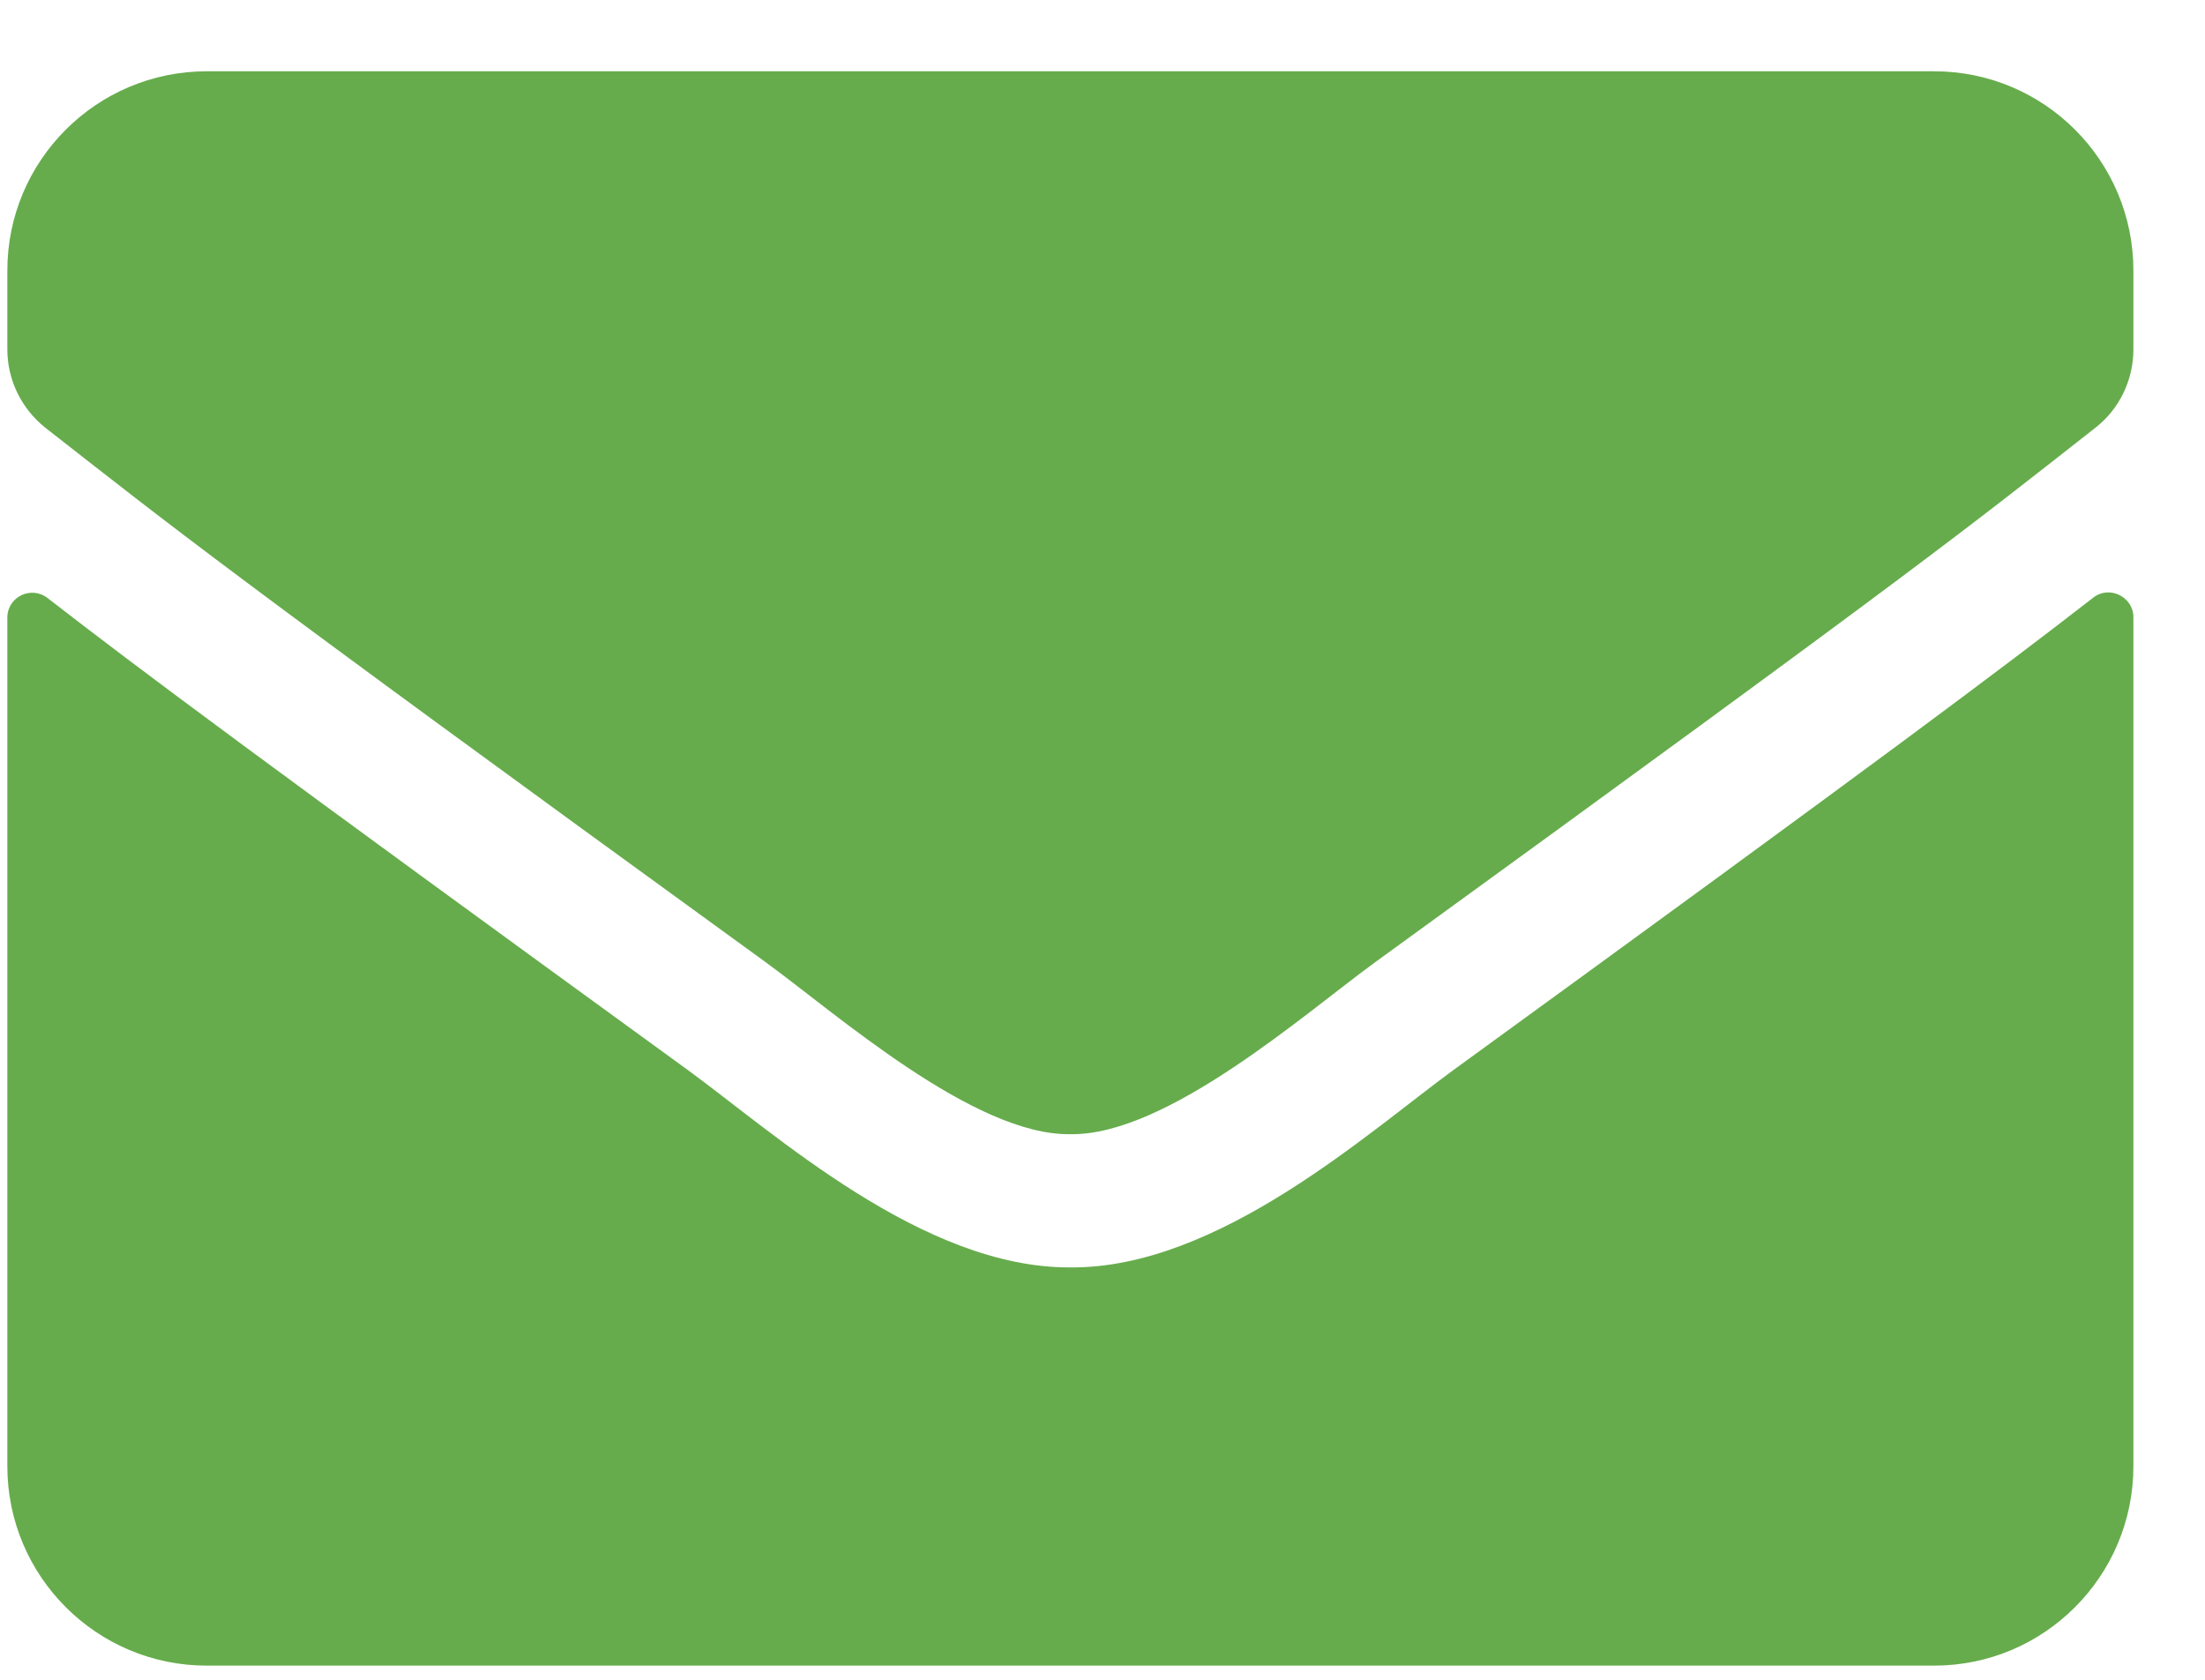 <svg width="21" height="16" viewBox="0 0 21 16" fill="none" xmlns="http://www.w3.org/2000/svg">
<path d="M19.935 5.693C20.089 5.571 20.318 5.685 20.318 5.879V13.966C20.318 15.014 19.468 15.865 18.42 15.865H1.969C0.921 15.865 0.07 15.014 0.07 13.966V5.883C0.07 5.685 0.296 5.575 0.454 5.697C1.34 6.385 2.514 7.259 6.548 10.19C7.383 10.799 8.79 12.08 10.194 12.072C11.606 12.084 13.042 10.775 13.845 10.19C17.878 7.259 19.049 6.381 19.935 5.693ZM10.194 10.803C11.112 10.819 12.433 9.648 13.097 9.165C18.345 5.357 18.744 5.025 19.954 4.076C20.184 3.898 20.318 3.621 20.318 3.328V2.577C20.318 1.529 19.468 0.679 18.42 0.679H1.969C0.921 0.679 0.07 1.529 0.07 2.577V3.328C0.07 3.621 0.205 3.894 0.434 4.076C1.644 5.021 2.044 5.357 7.292 9.165C7.956 9.648 9.277 10.819 10.194 10.803Z" fill="#66AC4C"/>
</svg>

